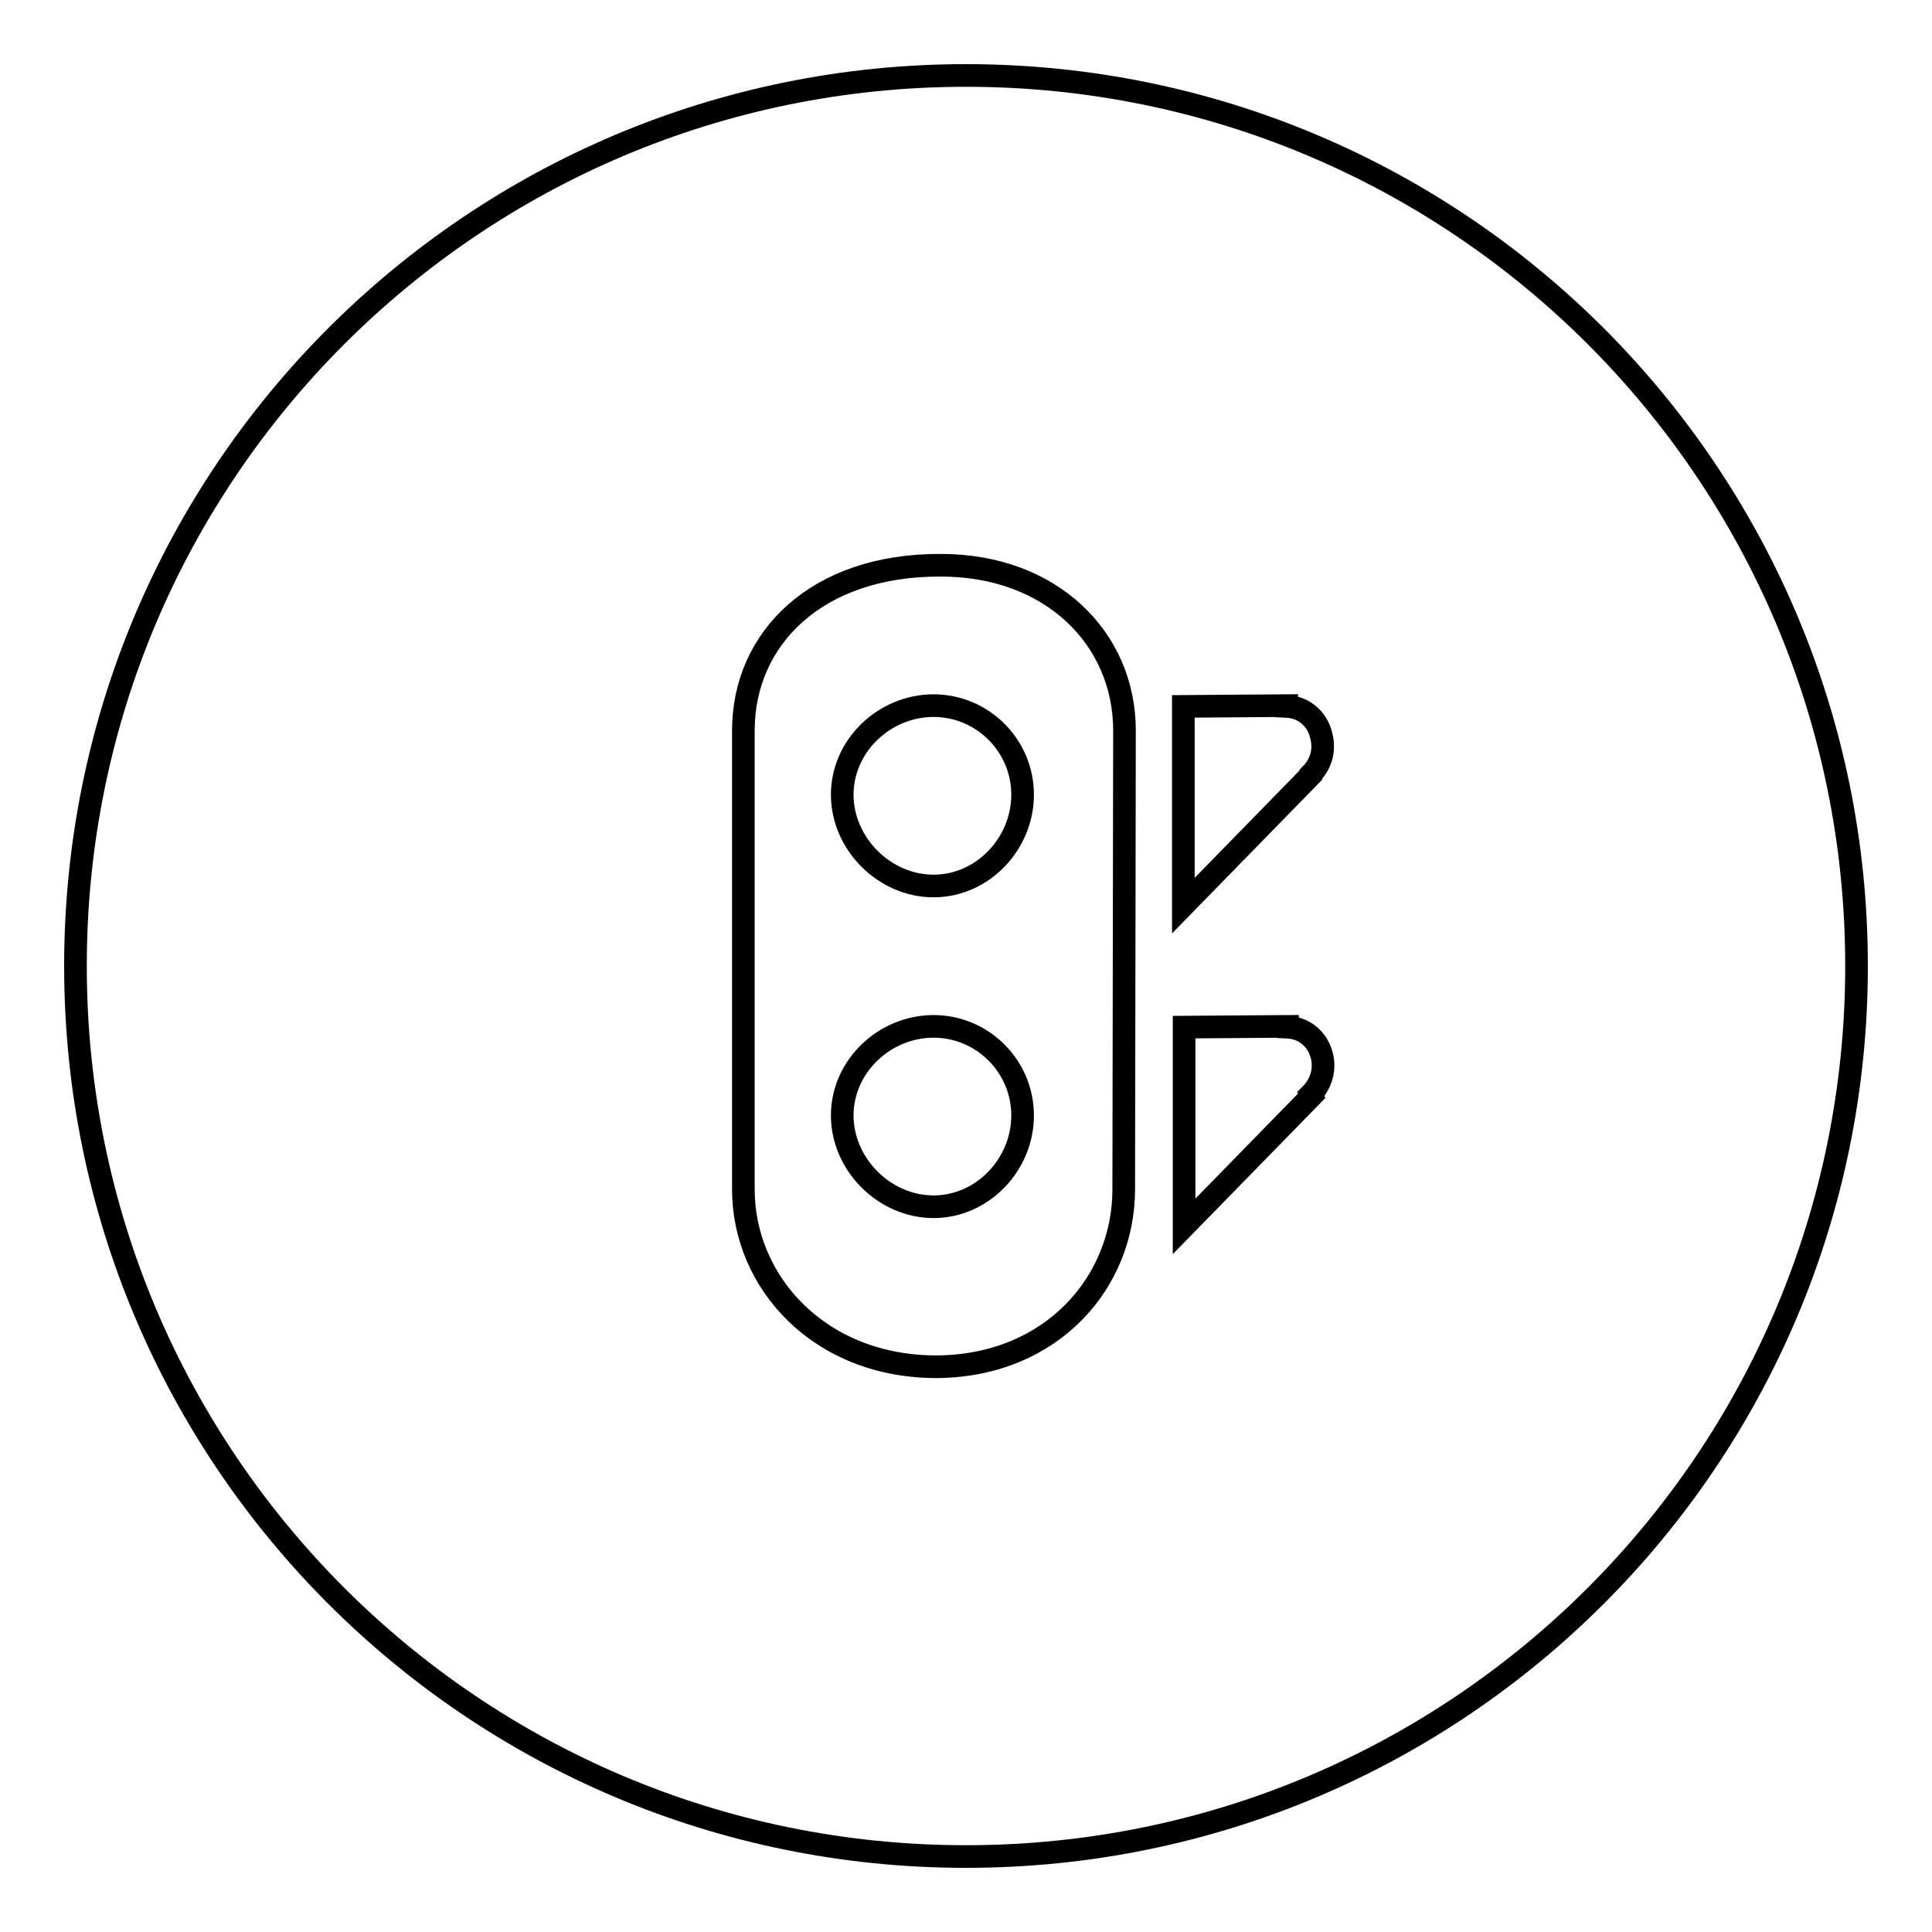 <?xml version="1.0" encoding="utf-8"?>
<!-- Svg Vector Icons : http://www.onlinewebfonts.com/icon -->
<!DOCTYPE svg PUBLIC "-//W3C//DTD SVG 1.1//EN" "http://www.w3.org/Graphics/SVG/1.1/DTD/svg11.dtd">
<svg version="1.1" xmlns="http://www.w3.org/2000/svg" xmlns:xlink="http://www.w3.org/1999/xlink" x="0px" y="0px" viewBox="0 0 256 256" enable-background="new 0 0 256 256" xml:space="preserve">
<g><g><path stroke-width="3" fill-opacity="0" stroke="#000000"  d="M123.7,93.5c-6.5,0-12.1,5.3-12.1,11.8c0,6.5,5.6,12.1,12.1,12.1s11.8-5.6,11.8-12.1C135.5,98.8,130.2,93.5,123.7,93.5z"/><path stroke-width="3" fill-opacity="0" stroke="#000000"  d="M123.7,136c-6.5,0-12.1,5.3-12.1,11.8c0,6.5,5.6,12.1,12.1,12.1s11.8-5.6,11.8-12.1C135.5,141.3,130.2,136,123.7,136z"/><path stroke-width="3" fill-opacity="0" stroke="#000000"  d="M128,10C62.8,10,10,62.8,10,128c0,65.2,52.8,118,118,118c65.2,0,118-52.8,118-118C246,62.8,193.2,10,128,10z M148.9,157.6c0,12.2-9.4,23.3-24.6,23.5c-15.7,0.1-25.8-11.2-25.8-23.5V96.8c0-12.2,9.7-22,26.2-21.9c14.6,0,24.3,9.7,24.3,21.9L148.9,157.6L148.9,157.6z M173.8,145.2l-16.9,17.3l0-26.4l13.7-0.1l0,0.1c2.2,0.1,4.1,1.6,4.6,4c0.4,1.9-0.3,3.7-1.5,4.9L173.8,145.2z M173.7,102.6l0,0.1L156.8,120l0-26.4l13.7-0.1l0,0.1c2.2,0.1,4.1,1.6,4.6,4C175.6,99.6,174.9,101.4,173.7,102.6z"/></g></g>
</svg>